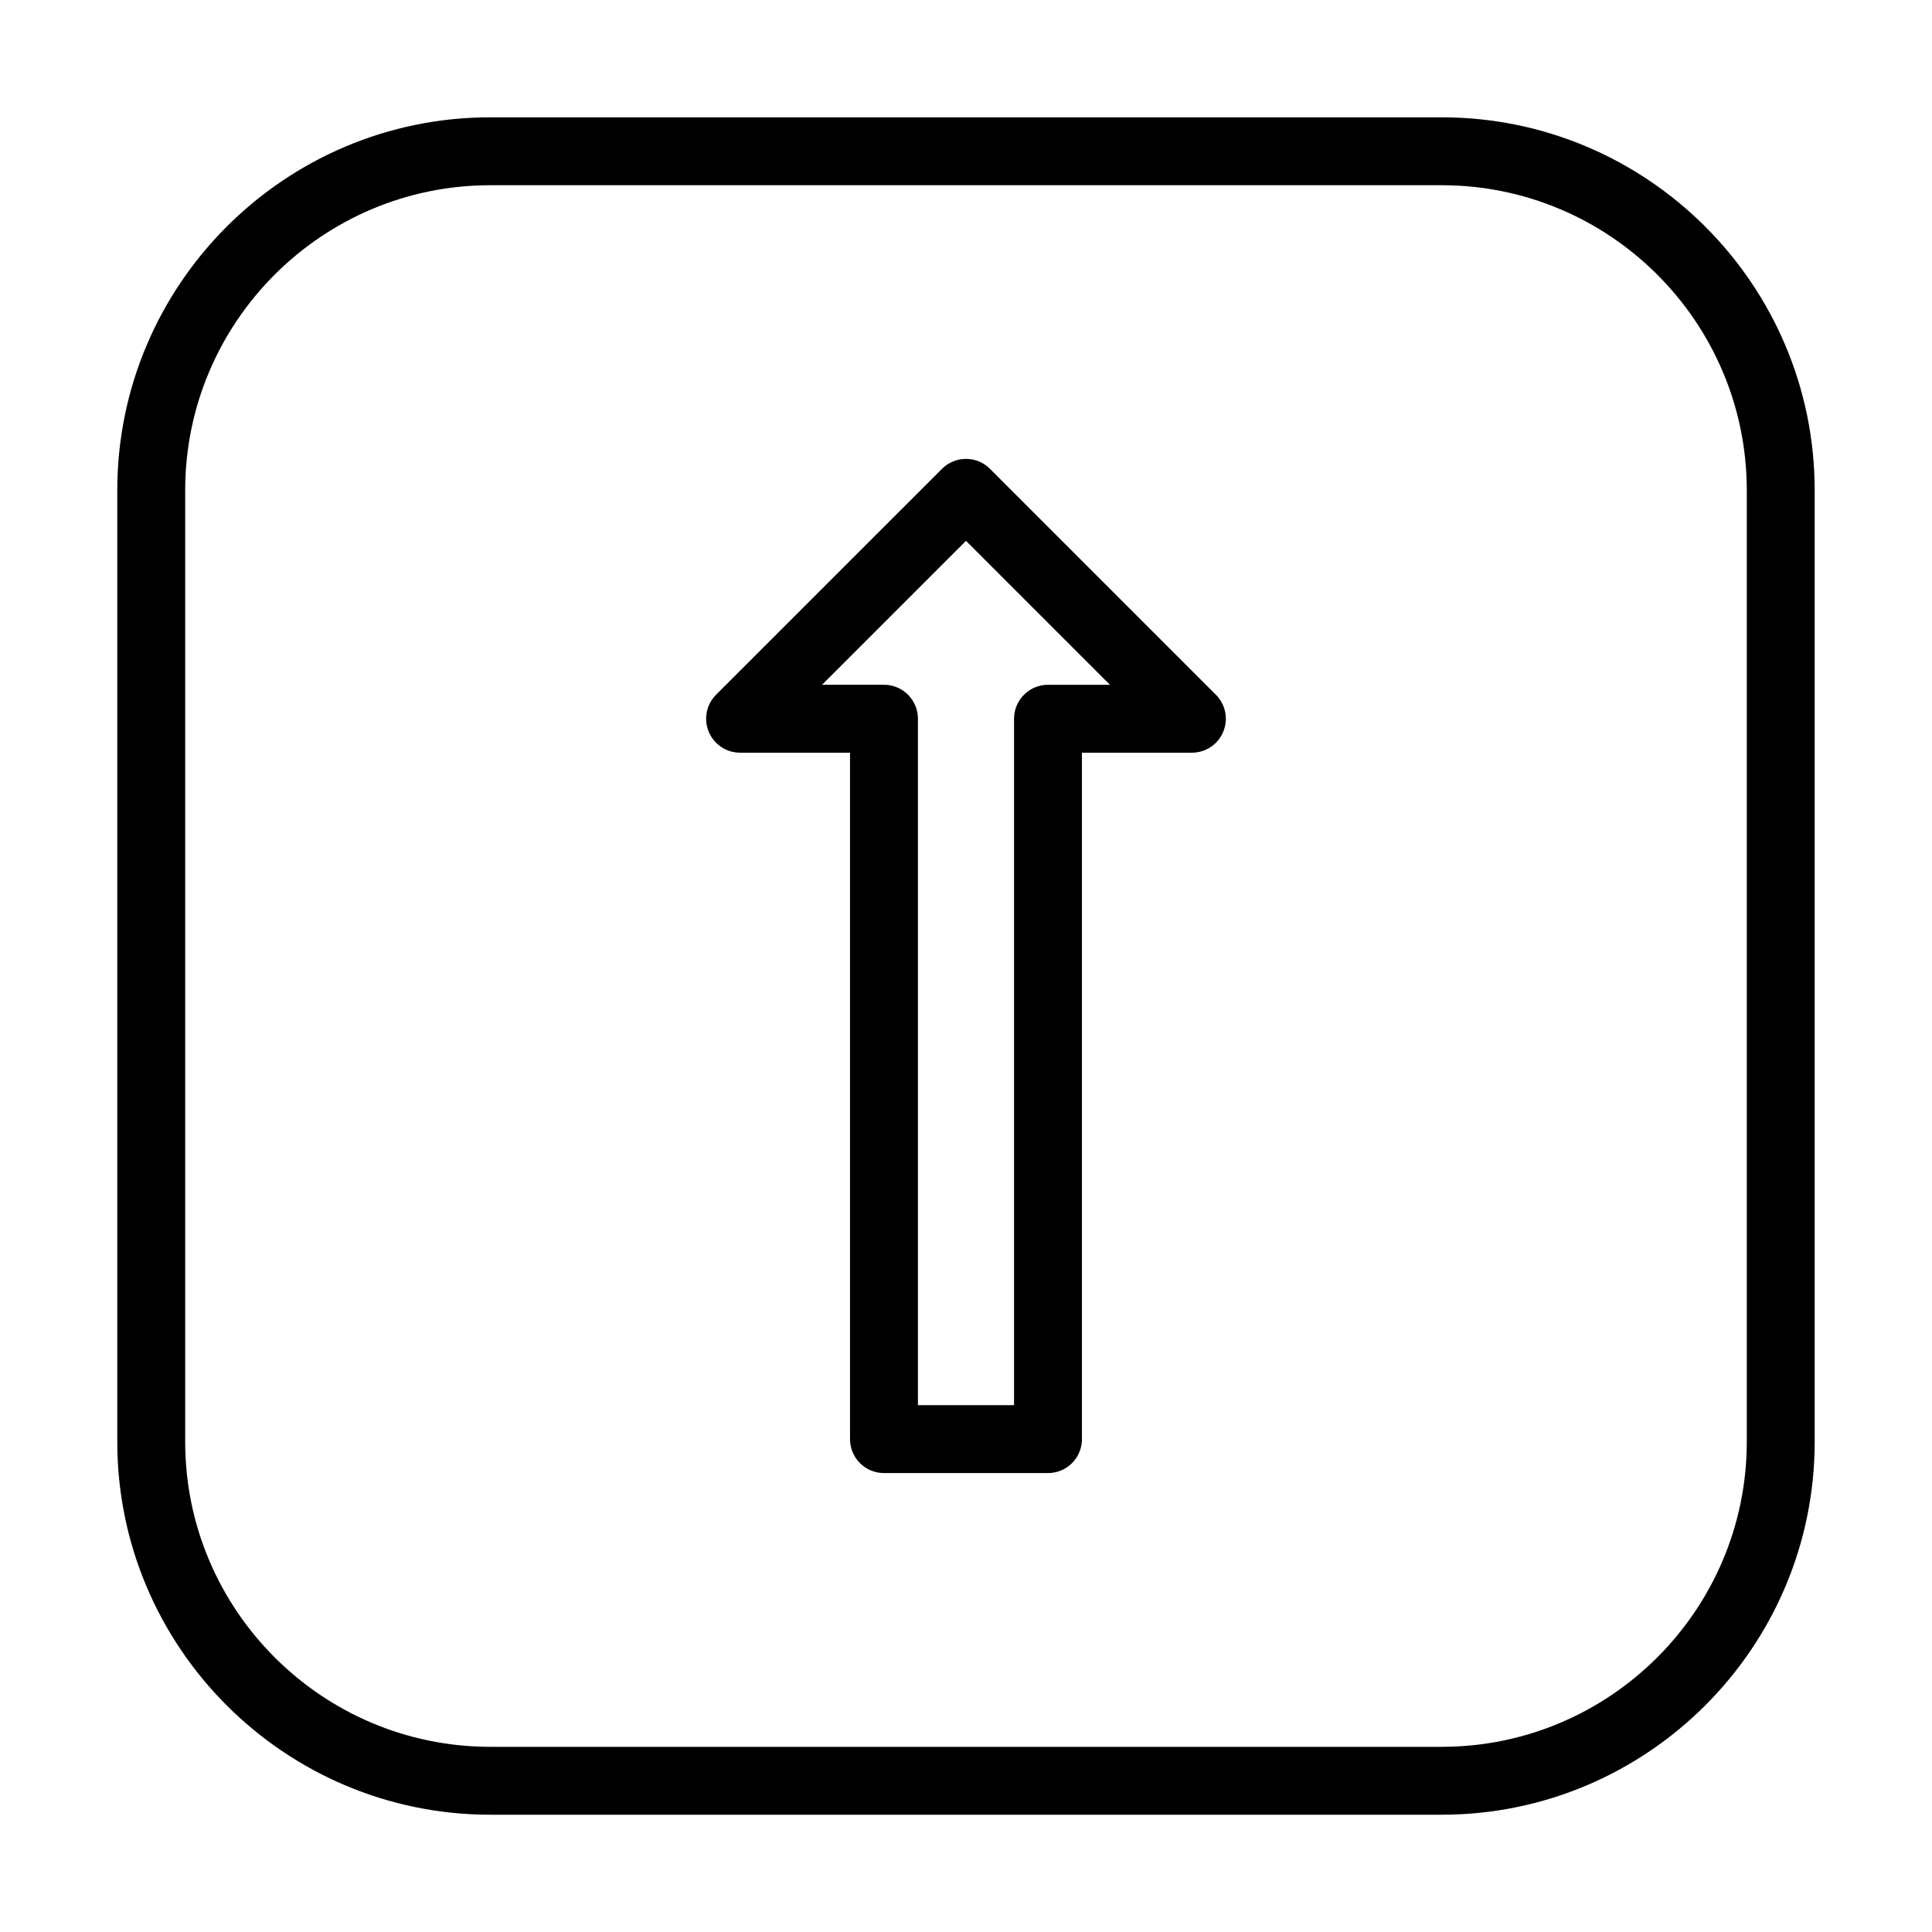 <?xml version="1.0" encoding="UTF-8"?>
<!-- Uploaded to: ICON Repo, www.svgrepo.com, Generator: ICON Repo Mixer Tools -->
<svg fill="#000000" width="800px" height="800px" version="1.1" viewBox="144 144 512 512" xmlns="http://www.w3.org/2000/svg">
 <g>
  <path d="m175.08 526.07c0 54.504 44.344 98.848 98.852 98.848h252.13c54.504 0 98.848-44.344 98.848-98.848v-252.13c0-54.508-44.344-98.852-98.848-98.852h-252.13c-54.508 0-98.852 44.344-98.852 98.852zm17.996-252.13c0-44.59 36.27-80.855 80.855-80.855h252.13c44.582 0 80.855 36.266 80.855 80.855v252.13c0 44.586-36.273 80.855-80.855 80.855h-252.13c-44.586 0-80.855-36.27-80.855-80.855z"/>
  <path d="m340.13 343.47h29.137v181.91c0 4.973 4.027 8.996 8.996 8.996h43.469c4.969 0 8.996-4.023 8.996-8.996v-181.91h29.137c3.637 0 6.918-2.188 8.312-5.551 1.391-3.363 0.625-7.231-1.949-9.805l-59.867-59.867c-3.516-3.516-9.207-3.516-12.723 0l-59.871 59.867c-2.574 2.574-3.344 6.441-1.949 9.805 1.395 3.363 4.676 5.551 8.312 5.551zm59.871-56.141 38.148 38.148h-16.418c-4.969 0-8.996 4.023-8.996 8.996v181.91h-25.473l-0.004-181.92c0-4.973-4.027-8.996-8.996-8.996h-16.41z"/>
 </g>
</svg>